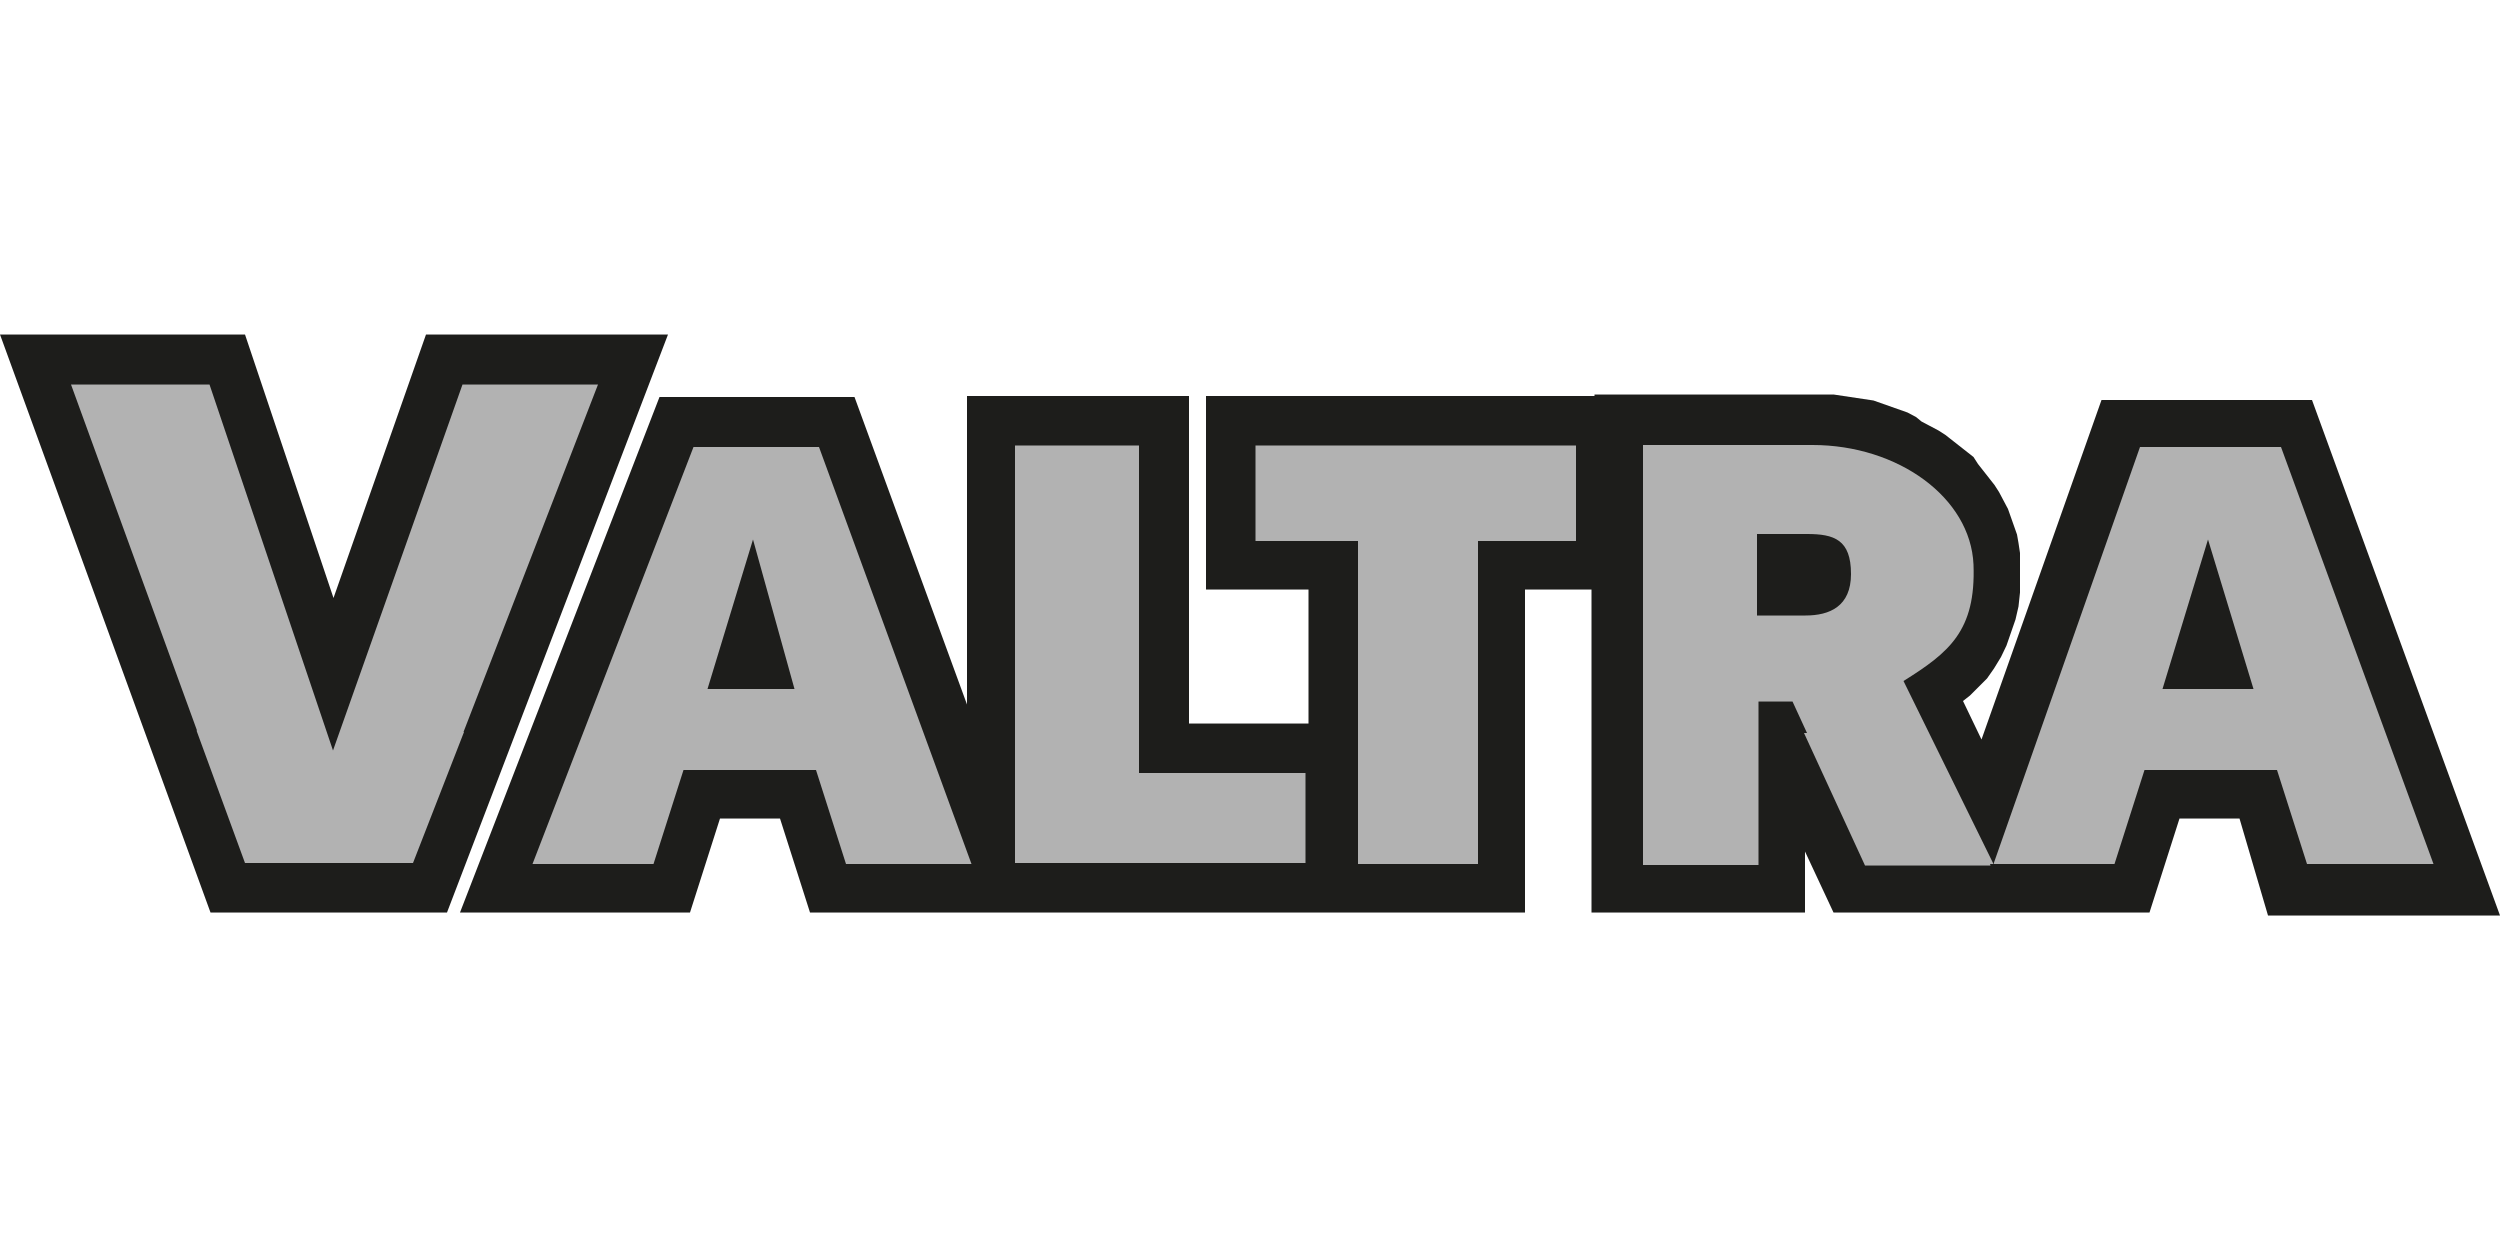 <?xml version="1.0" encoding="utf-8"?>
<!-- Generator: Adobe Illustrator 23.0.4, SVG Export Plug-In . SVG Version: 6.00 Build 0)  -->
<svg version="1.1" id="Laag_1" xmlns="http://www.w3.org/2000/svg" xmlns:xlink="http://www.w3.org/1999/xlink" x="0px" y="0px"
	 viewBox="0 0 500 250" enable-background="new 0 0 500 250" xml:space="preserve">
<path fill="#1D1D1B" d="M447.9,163.7h-12l-6,18.8H414h-29.6h-17.7l-5.7-12.2v12.2h-42.7v-64.6H305v64.6h-33.9h-9.4h-53.2h-15.1H162
	l-6-18.8h-12l-6,18.8H92l39.9-103.1h39l22.5,61.5V79.2h44.4v65.5h23.9v-26.8h-20.5V79.2h77.7v-0.3h43.8h2h2l2,0.3l2,0.3l2,0.3l2,0.3
	l1.7,0.6l1.7,0.6l1.7,0.6l1.7,0.6l1.7,0.9l1.1,0.9l1.7,0.9l1.7,0.9l1.4,0.9l1.4,1.1l1.4,1.1l1.4,1.1l1.4,1.1l0.9,1.4l1.1,1.4
	l1.1,1.4l1.1,1.4l0.9,1.4l0.9,1.7l0.9,1.7l0.6,1.7l0.6,1.7l0.6,1.7l0.3,1.7l0.3,2v2v3.1v2.8l-0.3,2.8l-0.6,2.6l-0.9,2.6l-0.9,2.6
	l-1.1,2.3l-1.4,2.3l-1.4,2l-1.7,1.7l-1.7,1.7l-1.4,1.1l3.7,7.7l24-67.9h42.1L500,183.1h-46.4L447.9,163.7L447.9,163.7z M0,66.9h49
	l17.7,52.7l18.5-52.7h48.4L89.4,182.5H42.1L0,66.9L0,66.9z"/>
<g>
	<path fill="#B2B2B2" d="M138.7,89.4l-32.2,83.4h24.2l6-18.8h26.5l6,18.8h25.1l-30.5-83.4H138.7z M150.6,107.9l8.3,29.9h-17.4
		L150.6,107.9z"/>
	<polygon fill="#B2B2B2" points="119.6,76.9 92.5,76.9 66.6,150.1 41.9,76.9 14.2,76.9 39.4,146.1 39.3,146.1 49,172.6 82.6,172.6 
		92.8,146.4 92.7,146.4 	"/>
	<polygon fill="#B2B2B2" points="251.1,108.2 271.6,108.2 271.6,146.4 271.6,172.8 295.6,172.8 295.6,146.4 295.6,108.2 
		315.2,108.2 315.2,89.1 251.1,89.1 	"/>
	<path fill="#B2B2B2" d="M456.2,89.4H428l-29.3,83.4h24.2l6-18.8h26.5l6,18.8h25.3L456.2,89.4z M441.6,107.9l9.1,29.9h-18.2
		L441.6,107.9z"/>
	<path fill="#B2B2B2" d="M398.6,172.6l-17.9-36.4c9.1-5.7,14.5-10,14-23.3C394.1,99.5,379.6,89,362.5,89h-33.9v57.2v26.5v0.3h23.1
		v-32.7h6.8l2.9,6.3h-0.6l12.2,26.5h25.1l-0.1-0.3h0.6V172.6z M351.4,123v-16.2h10c5.4,0,8.8,1.1,8.8,8c0,6.5-4.3,8.3-9.1,8.3h-9.7
		V123z"/>
	<polygon fill="#B2B2B2" points="227.8,146.4 227.8,146.1 227.8,89.1 203,89.1 203,146.1 203,172.6 261.1,172.6 261.1,154.6 
		227.8,154.6 	"/>
</g>
</svg>
